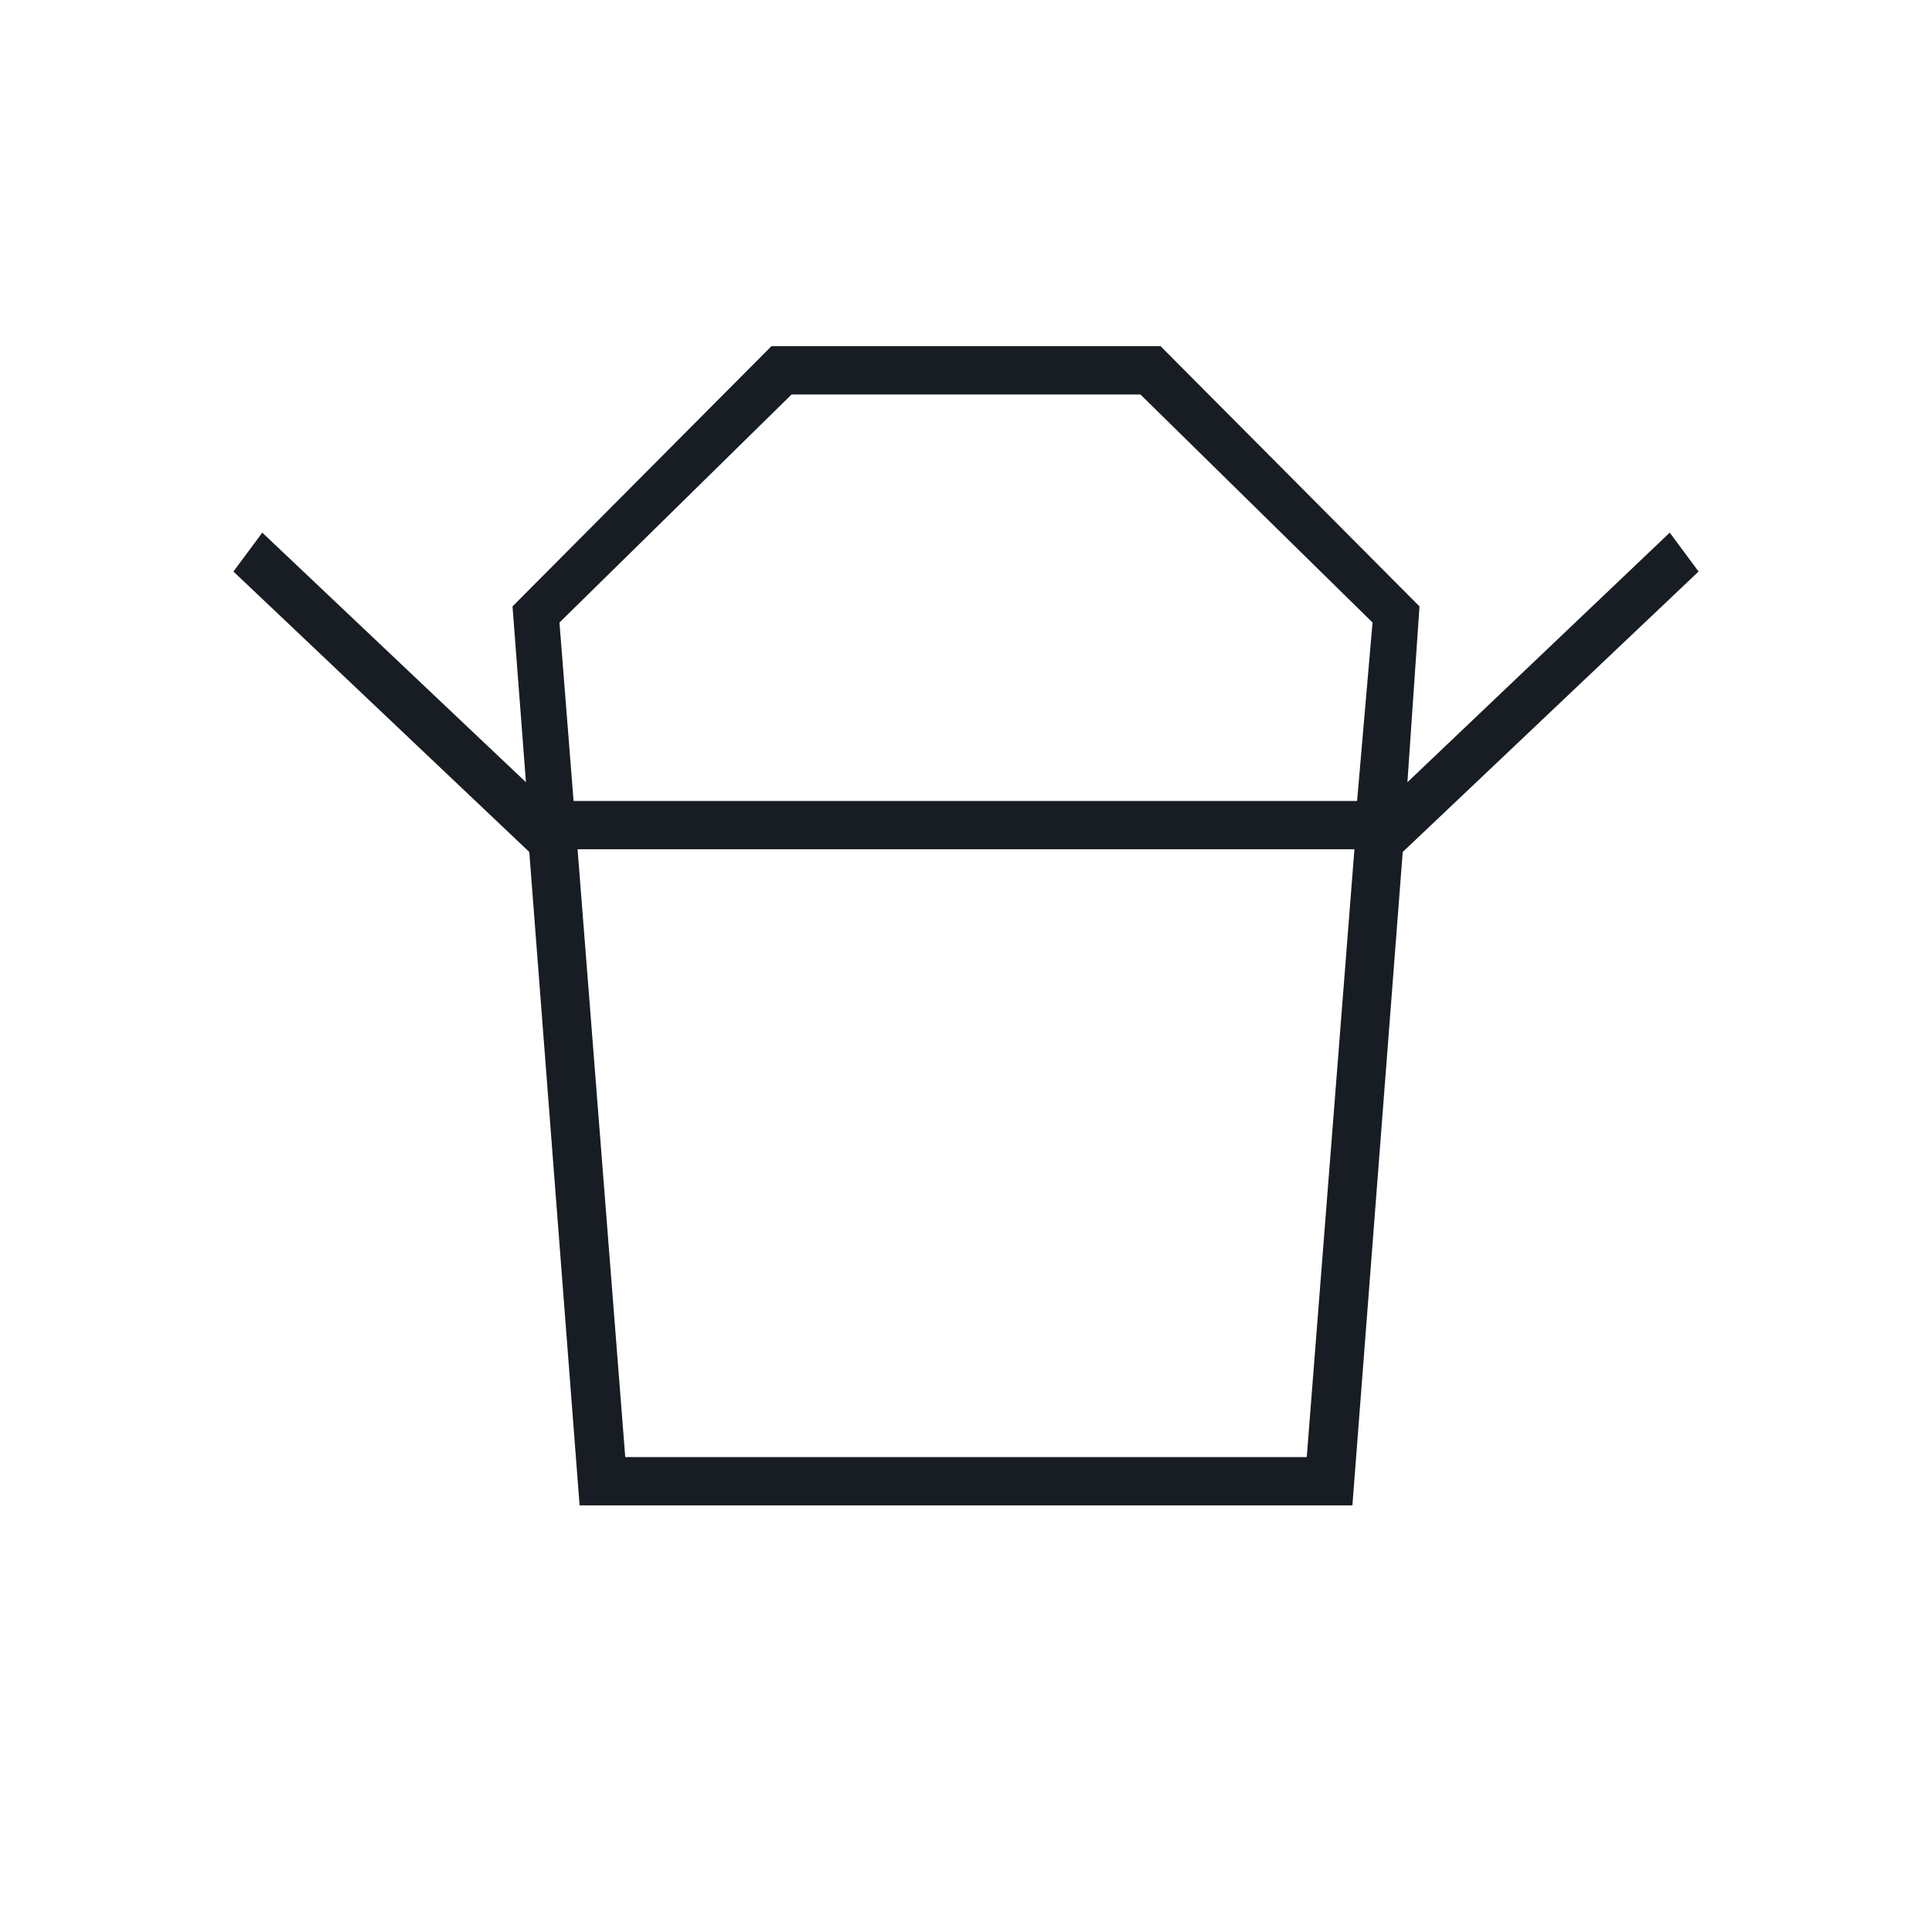 <?xml version="1.0" encoding="UTF-8"?> <svg xmlns="http://www.w3.org/2000/svg" width="40" height="40" viewBox="0 0 40 40" fill="none"><mask id="mask0_13921_16120" style="mask-type:alpha" maskUnits="userSpaceOnUse" x="0" y="0" width="40" height="40"><rect width="40" height="40" fill="#D9D9D9"></rect></mask><g mask="url(#mask0_13921_16120)"><path d="M12.945 30.167H27.055L28.042 17.583H11.958L12.945 30.167ZM11.875 16.583H28.097L28.417 12.889L23.611 8.167H16.389L11.583 12.889L11.875 16.583ZM10.958 17.639L4.833 11.833L5.43 11.028L10.889 16.195L10.611 12.555L15.972 7.167H24.028L29.389 12.555L29.139 16.195L34.57 11.028L35.167 11.833L29.042 17.639H10.958ZM12 31.167L10.958 17.639H29.042L28 31.167H12Z" fill="#171D22"></path></g></svg> 